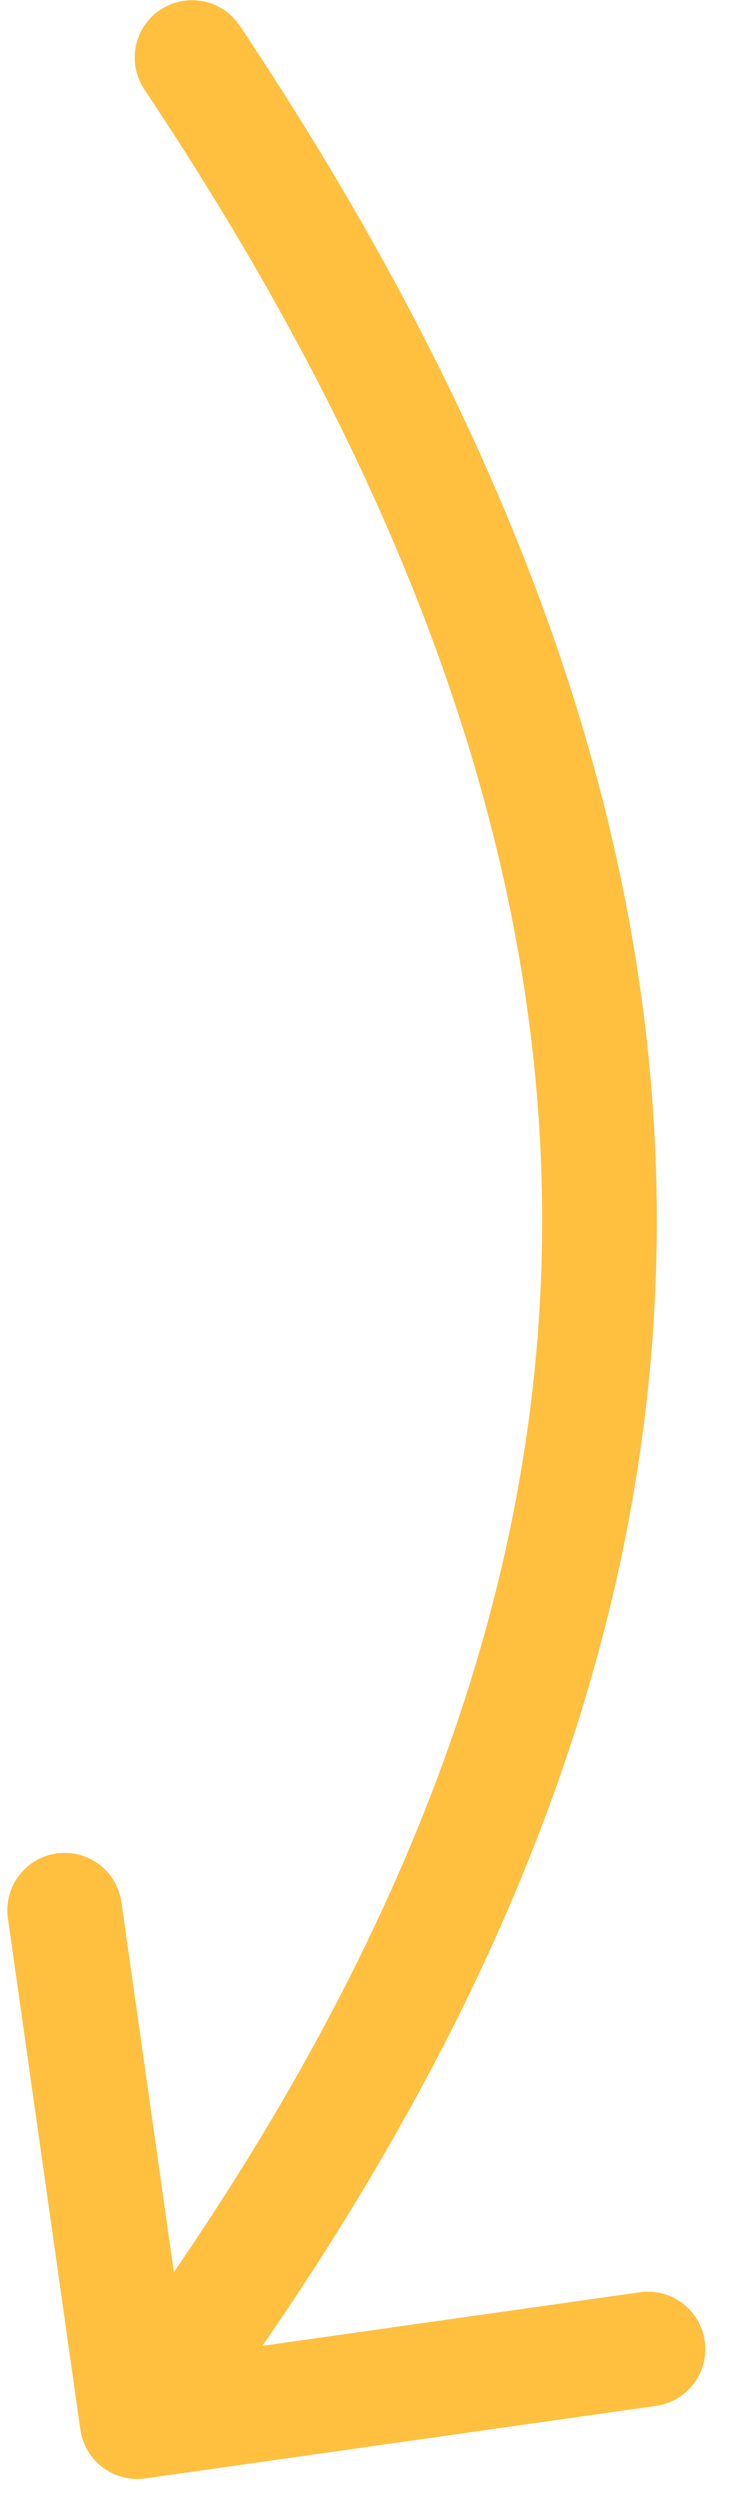 <?xml version="1.0" encoding="UTF-8"?> <svg xmlns="http://www.w3.org/2000/svg" width="14" height="47" viewBox="0 0 14 47" fill="none"><path d="M4.512 0.484C4.181 -0.012 3.511 -0.145 3.015 0.186C2.52 0.516 2.386 1.186 2.717 1.682L4.512 0.484ZM1.512 45.678C1.596 46.268 2.142 46.678 2.732 46.595L12.345 45.231C12.935 45.148 13.345 44.602 13.261 44.012C13.178 43.422 12.632 43.012 12.042 43.095L3.497 44.307L2.285 35.762C2.202 35.172 1.656 34.762 1.066 34.845C0.476 34.929 0.065 35.475 0.149 36.065L1.512 45.678ZM2.717 1.682C8.035 9.645 10.415 16.886 10.187 23.86C9.959 30.836 7.119 37.693 1.718 44.878L3.443 46.175C9.019 38.756 12.097 31.481 12.343 23.93C12.59 16.379 9.999 8.7 4.512 0.484L2.717 1.682Z" fill="#FFBF3F"></path></svg> 